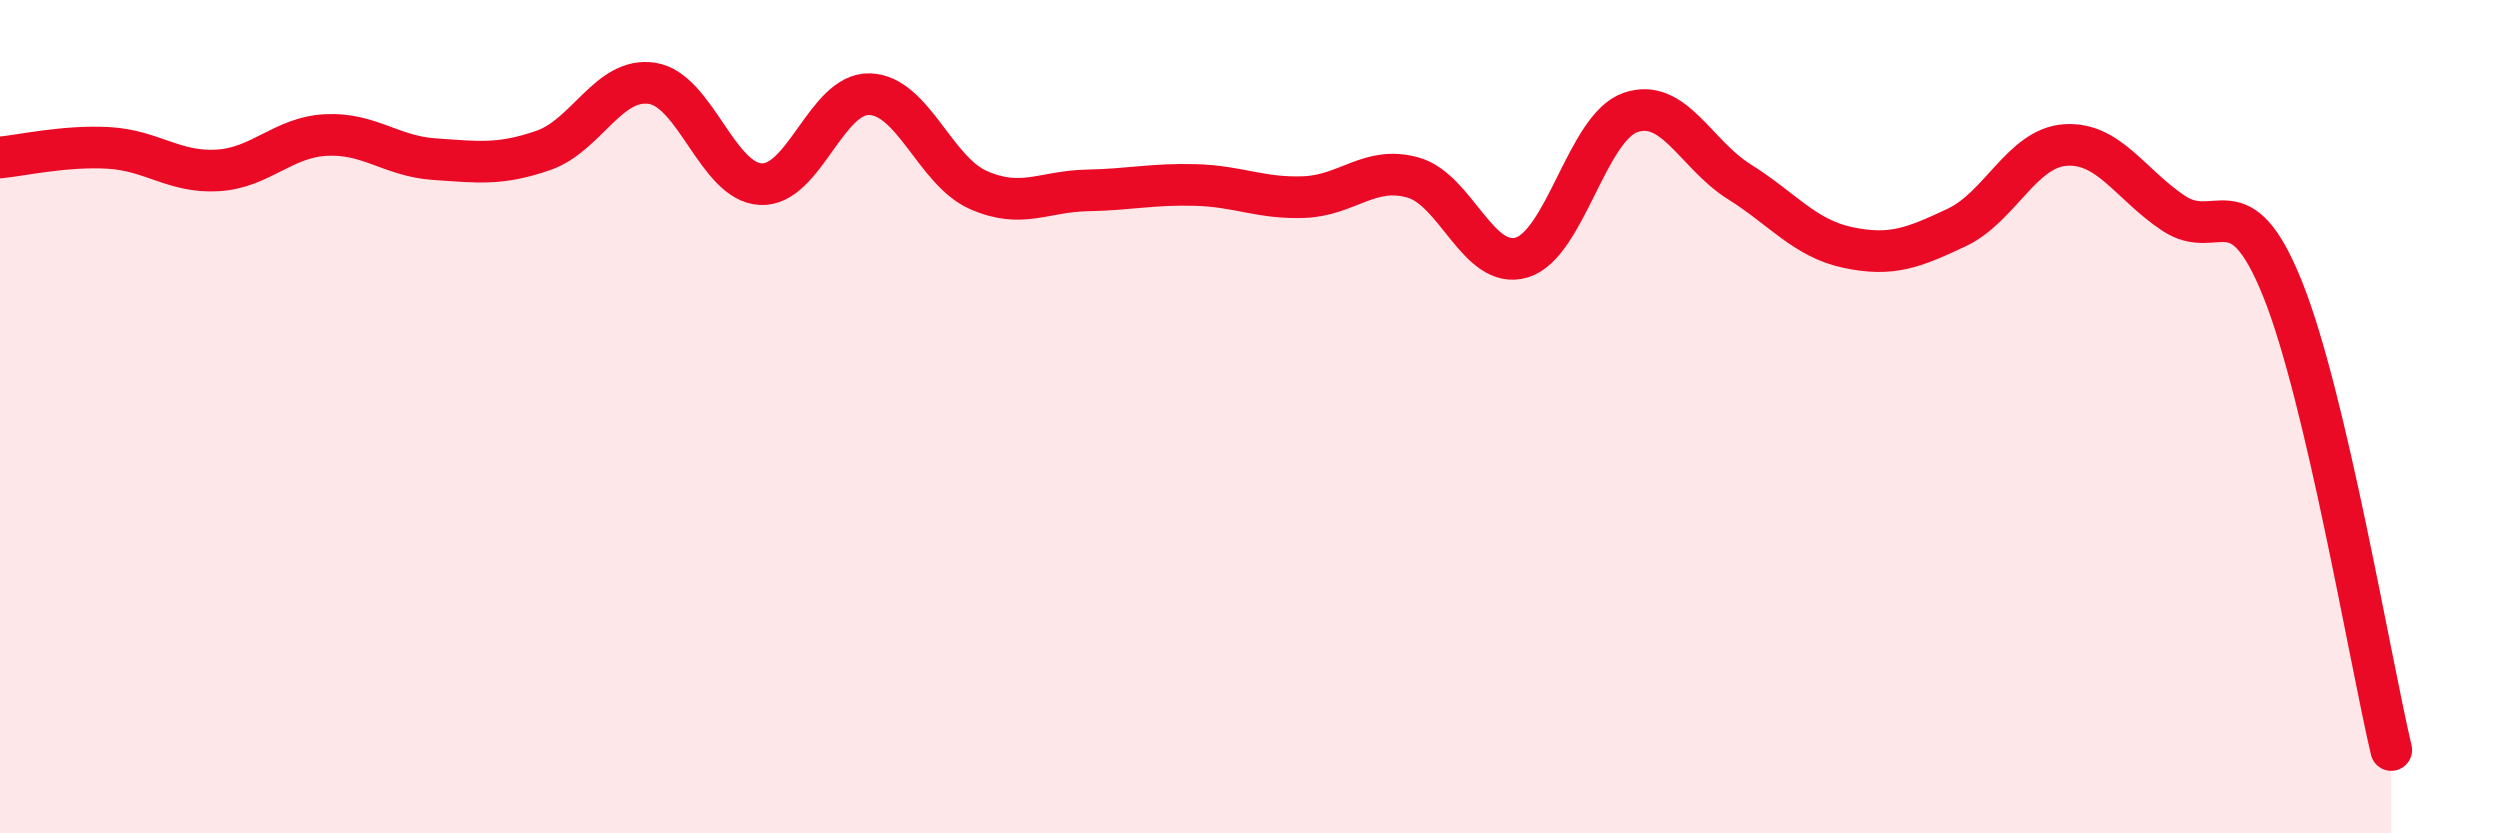 
    <svg width="60" height="20" viewBox="0 0 60 20" xmlns="http://www.w3.org/2000/svg">
      <path
        d="M 0,3.78 C 0.52,3.73 1.57,3.49 2.61,3.55 C 3.65,3.61 4.18,4.15 5.22,4.09 C 6.26,4.03 6.79,3.29 7.83,3.24 C 8.87,3.19 9.39,3.75 10.43,3.82 C 11.47,3.89 12,3.97 13.04,3.61 C 14.08,3.25 14.61,1.84 15.65,2 C 16.69,2.16 17.22,4.37 18.26,4.42 C 19.3,4.47 19.83,2.23 20.87,2.26 C 21.91,2.29 22.44,4.1 23.48,4.56 C 24.52,5.02 25.05,4.59 26.09,4.57 C 27.13,4.55 27.66,4.41 28.7,4.44 C 29.74,4.47 30.26,4.77 31.3,4.73 C 32.34,4.69 32.87,3.97 33.91,4.26 C 34.95,4.55 35.48,6.49 36.52,6.18 C 37.56,5.87 38.09,3.06 39.13,2.7 C 40.17,2.34 40.7,3.71 41.74,4.36 C 42.78,5.01 43.31,5.72 44.35,5.94 C 45.39,6.16 45.92,5.95 46.96,5.46 C 48,4.97 48.53,3.55 49.57,3.48 C 50.61,3.41 51.13,4.43 52.17,5.12 C 53.21,5.81 53.74,4.35 54.78,6.93 C 55.82,9.51 56.87,15.79 57.39,18L57.39 20L0 20Z"
        fill="#EB0A25"
        opacity="0.1"
        stroke-linecap="round"
        stroke-linejoin="round"
      />
      <path
        d="M 0,3.78 C 0.52,3.73 1.57,3.49 2.61,3.55 C 3.65,3.61 4.18,4.15 5.22,4.09 C 6.26,4.03 6.79,3.29 7.83,3.24 C 8.87,3.19 9.39,3.75 10.43,3.82 C 11.47,3.89 12,3.97 13.04,3.61 C 14.08,3.25 14.61,1.84 15.65,2 C 16.69,2.16 17.22,4.37 18.26,4.42 C 19.3,4.47 19.83,2.23 20.87,2.26 C 21.91,2.29 22.44,4.1 23.48,4.56 C 24.52,5.02 25.05,4.59 26.09,4.57 C 27.13,4.55 27.66,4.41 28.7,4.44 C 29.74,4.47 30.26,4.77 31.3,4.73 C 32.34,4.69 32.87,3.97 33.91,4.26 C 34.95,4.55 35.48,6.49 36.52,6.18 C 37.56,5.87 38.09,3.06 39.13,2.7 C 40.17,2.34 40.7,3.71 41.74,4.36 C 42.78,5.01 43.31,5.72 44.35,5.94 C 45.39,6.16 45.92,5.95 46.96,5.46 C 48,4.97 48.53,3.55 49.57,3.48 C 50.61,3.41 51.13,4.43 52.17,5.12 C 53.21,5.81 53.74,4.35 54.78,6.93 C 55.82,9.51 56.87,15.79 57.39,18"
        stroke="#EB0A25"
        stroke-width="1"
        fill="none"
        stroke-linecap="round"
        stroke-linejoin="round"
      />
    </svg>
  